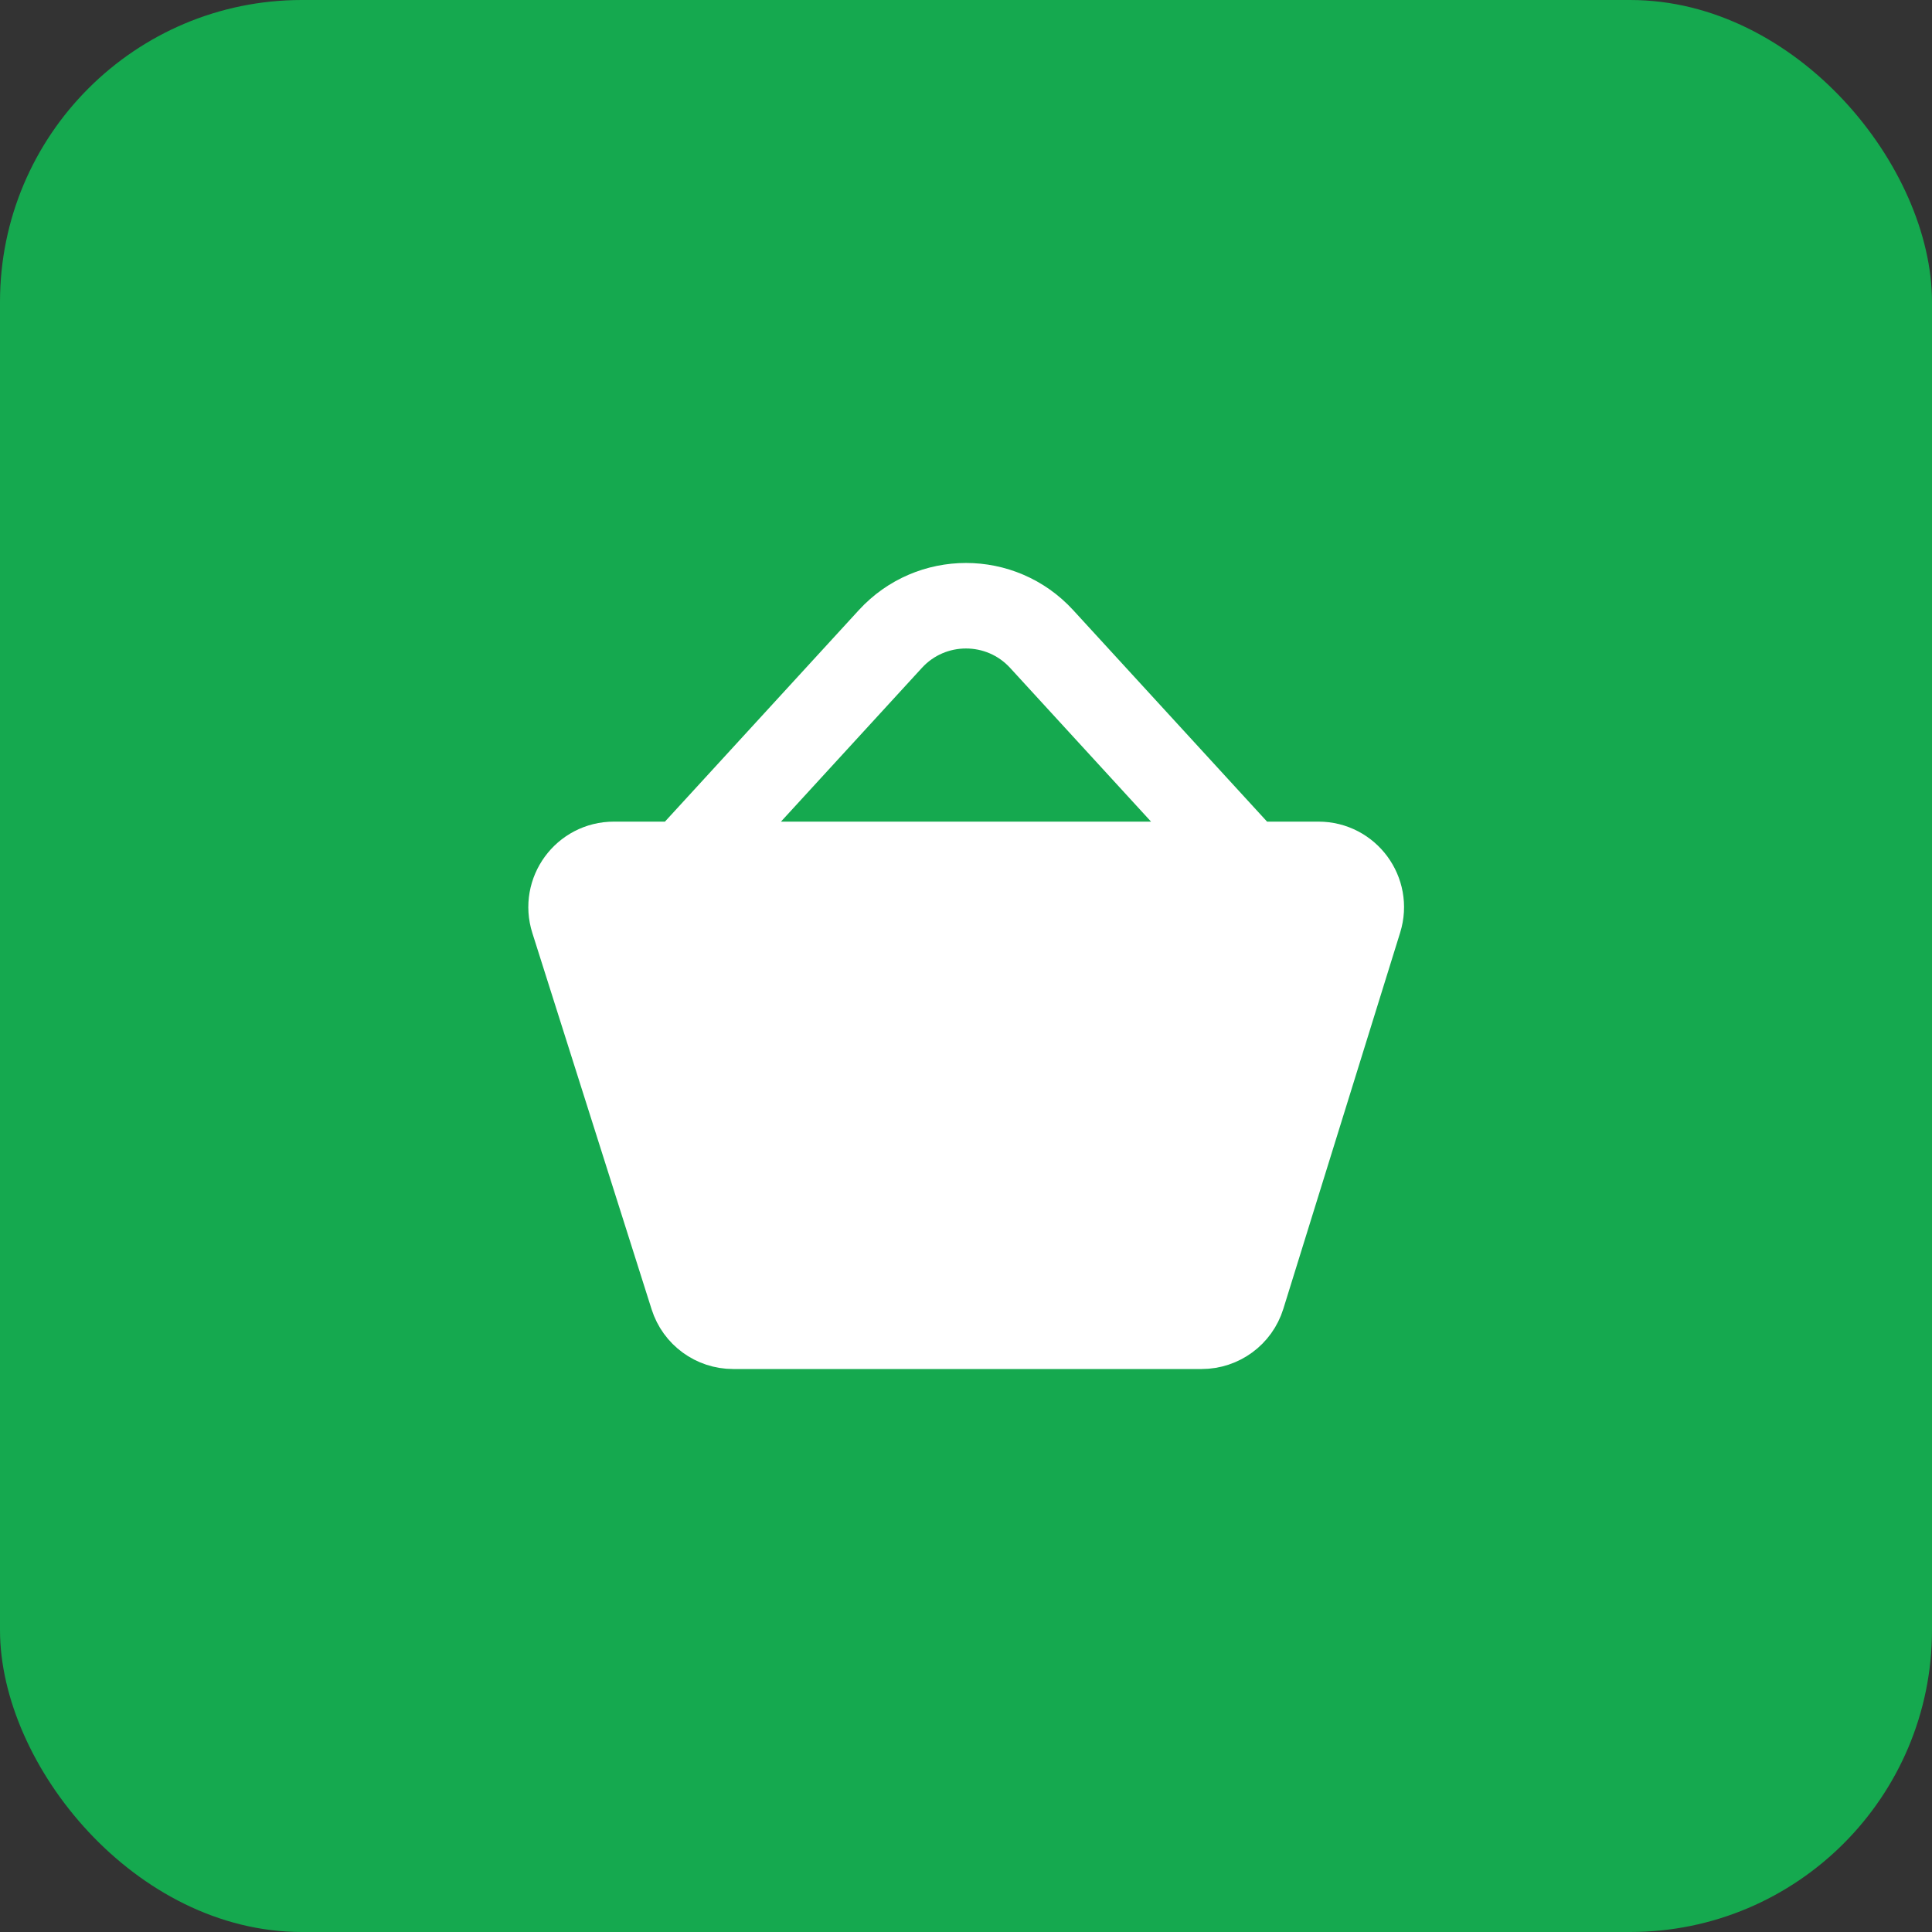 <?xml version="1.0" encoding="UTF-8"?> <svg xmlns="http://www.w3.org/2000/svg" width="64" height="64" viewBox="0 0 64 64" fill="none"><rect x="0" y="0" width="64" height="64" fill="#333333" stroke="none"/><rect width="64" height="64" rx="10" fill="#15A94F"></rect><path d="M24.287 43.934C23.669 43.934 23.123 43.535 22.936 42.946L18.985 30.479C18.695 29.566 19.377 28.634 20.335 28.634H43.677C44.631 28.634 45.313 29.559 45.03 30.471L41.159 42.938C40.975 43.531 40.427 43.934 39.806 43.934H24.287Z" fill="white"></path><path d="M22.65 28.634L29.494 21.168C30.841 19.698 33.159 19.698 34.506 21.168L41.35 28.634M45.03 30.471L41.159 42.938C40.975 43.531 40.427 43.934 39.806 43.934H24.287C23.669 43.934 23.123 43.535 22.936 42.946L18.985 30.479C18.695 29.566 19.377 28.634 20.335 28.634H43.677C44.631 28.634 45.313 29.559 45.03 30.471Z" stroke="white" stroke-width="2.833" stroke-linecap="round" stroke-linejoin="round"></path></svg> 